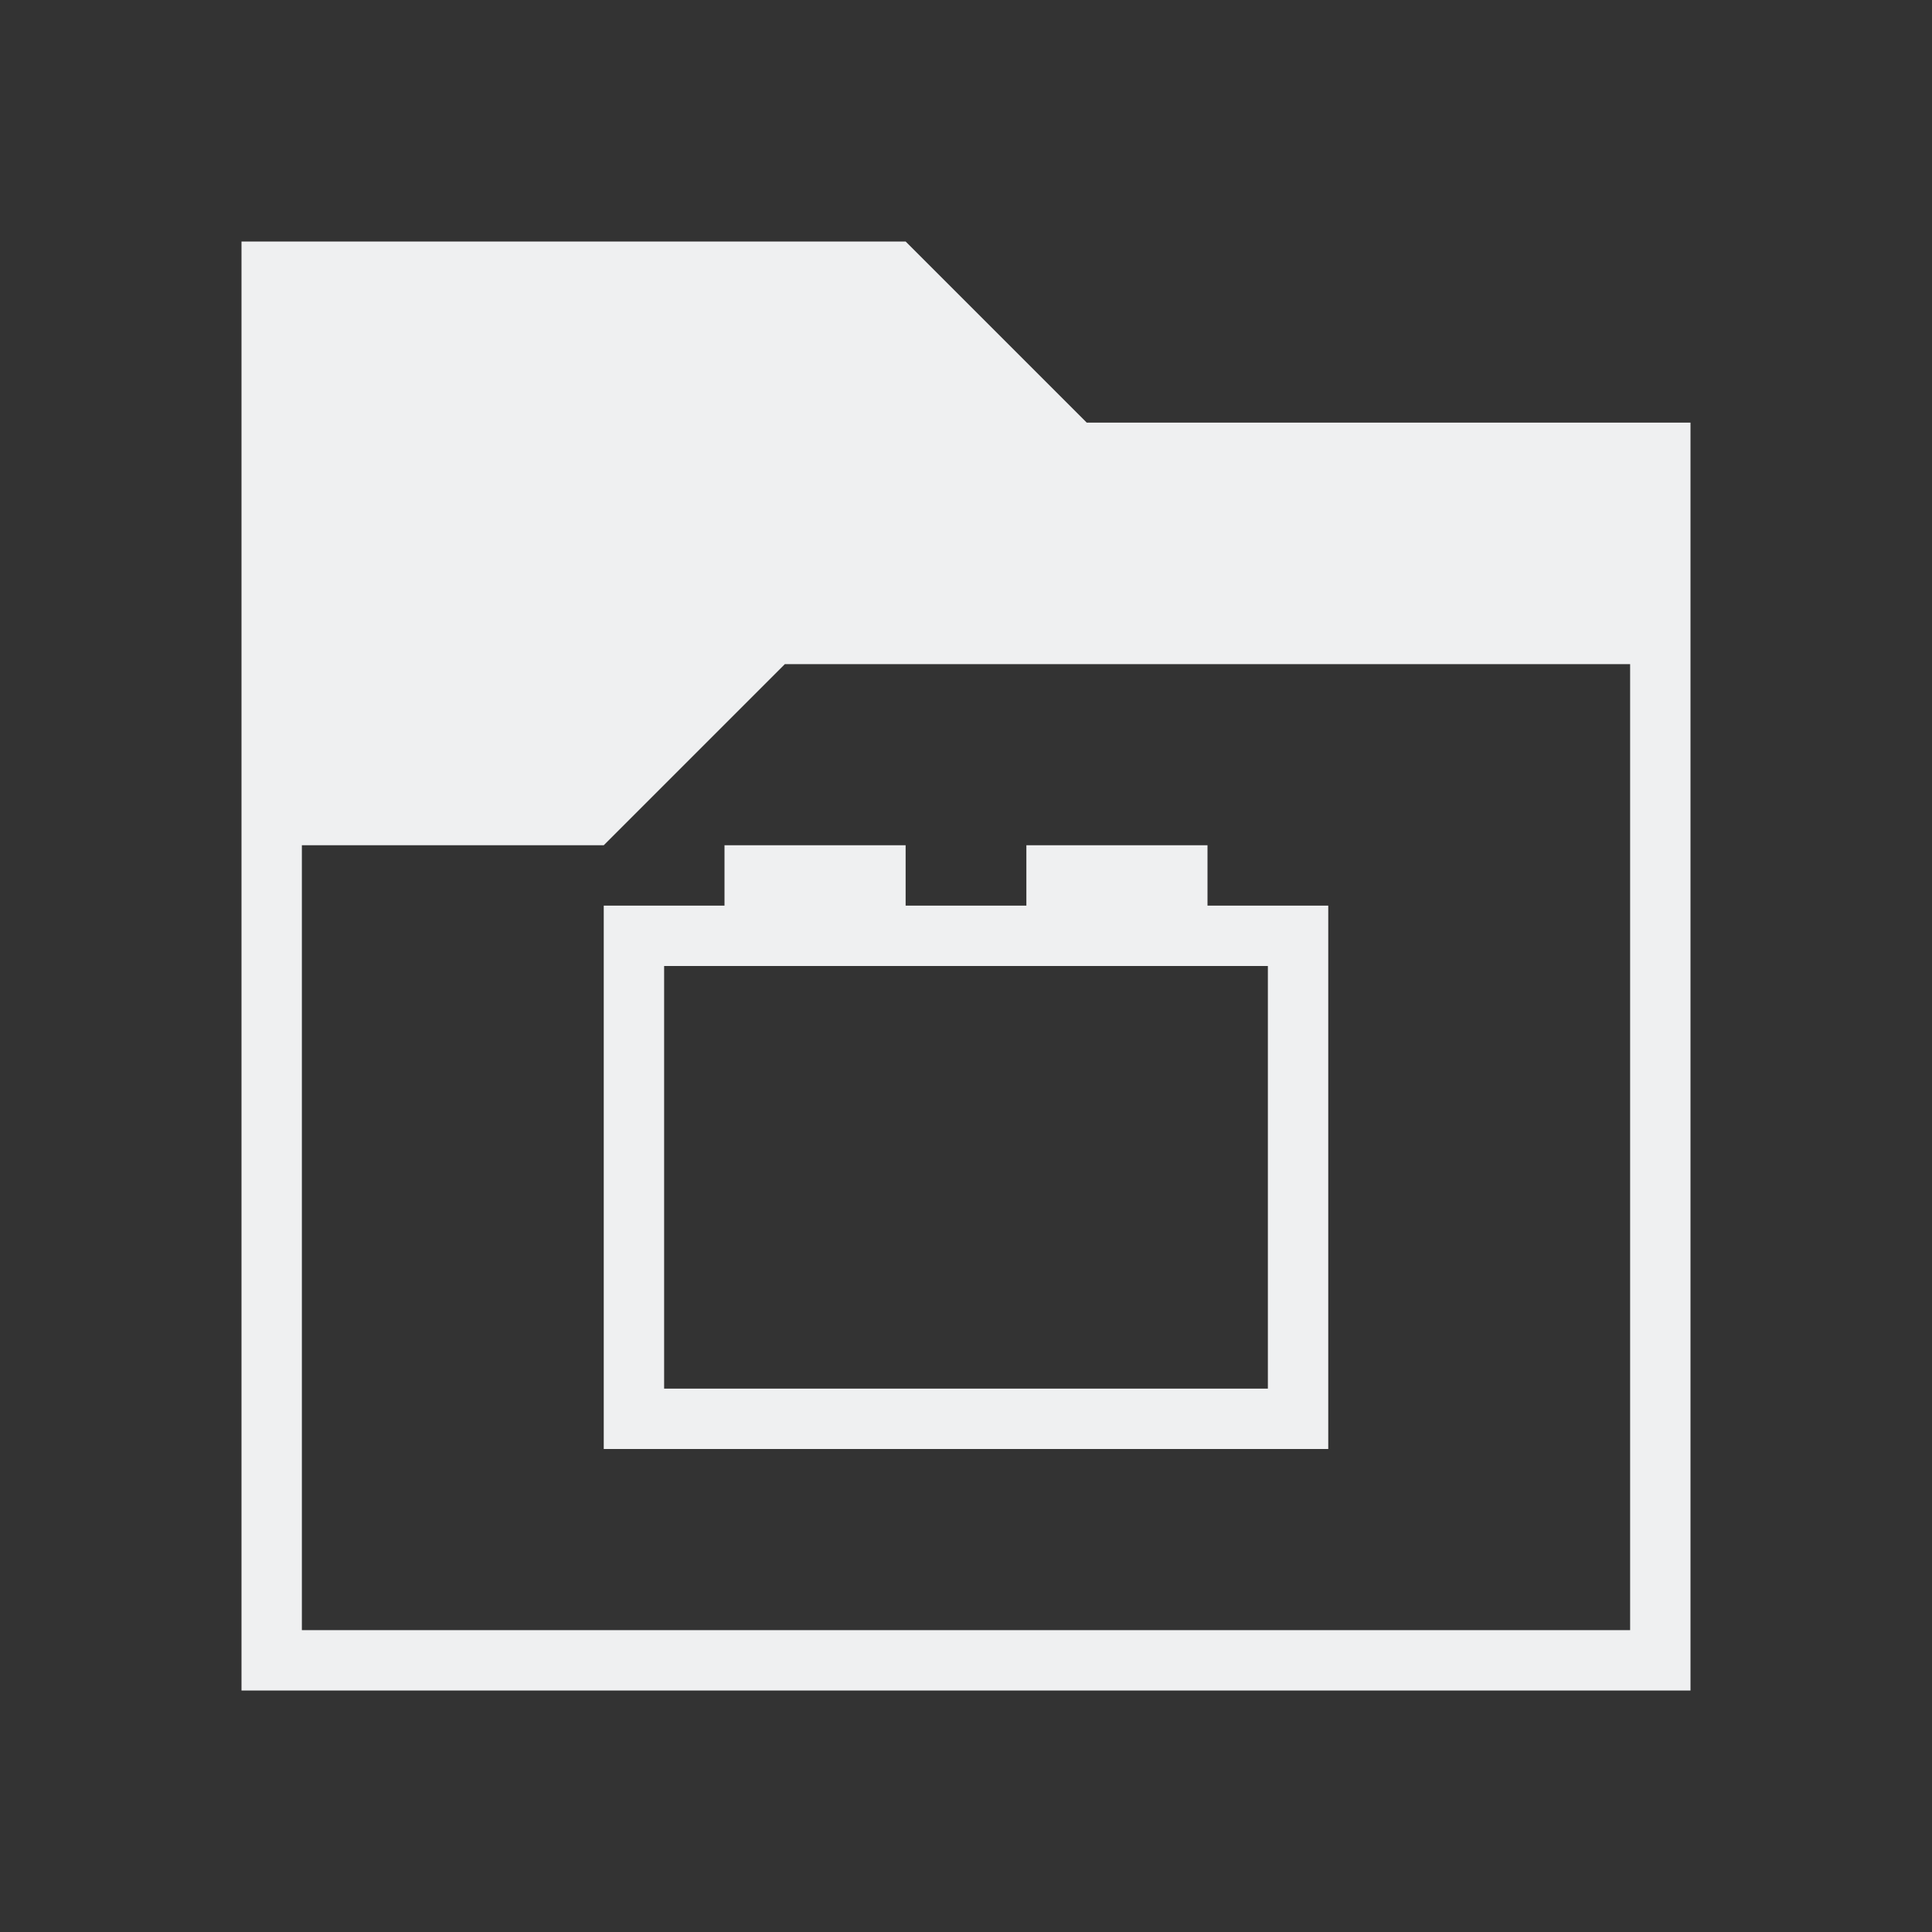 <svg width="8" height="8" fill="none" xmlns="http://www.w3.org/2000/svg"><rect width="100%" height="100%" fill="#333333" stroke="none"/><path d="M3 3.5v.25h-.5V6h3V3.75H5V3.5h-.75v.25h-.5V3.5H3Zm-.25.5h2.5v1.75h-2.5V4Z" fill="#EFF0F1"/><path d="M1 1v6h6l-.25-.25h-5.5V3.5H2.5l.75-.75h3.5v4L7 7V1.75H4.5L3.75 1H1Z" fill="#EFF0F1"/></svg>